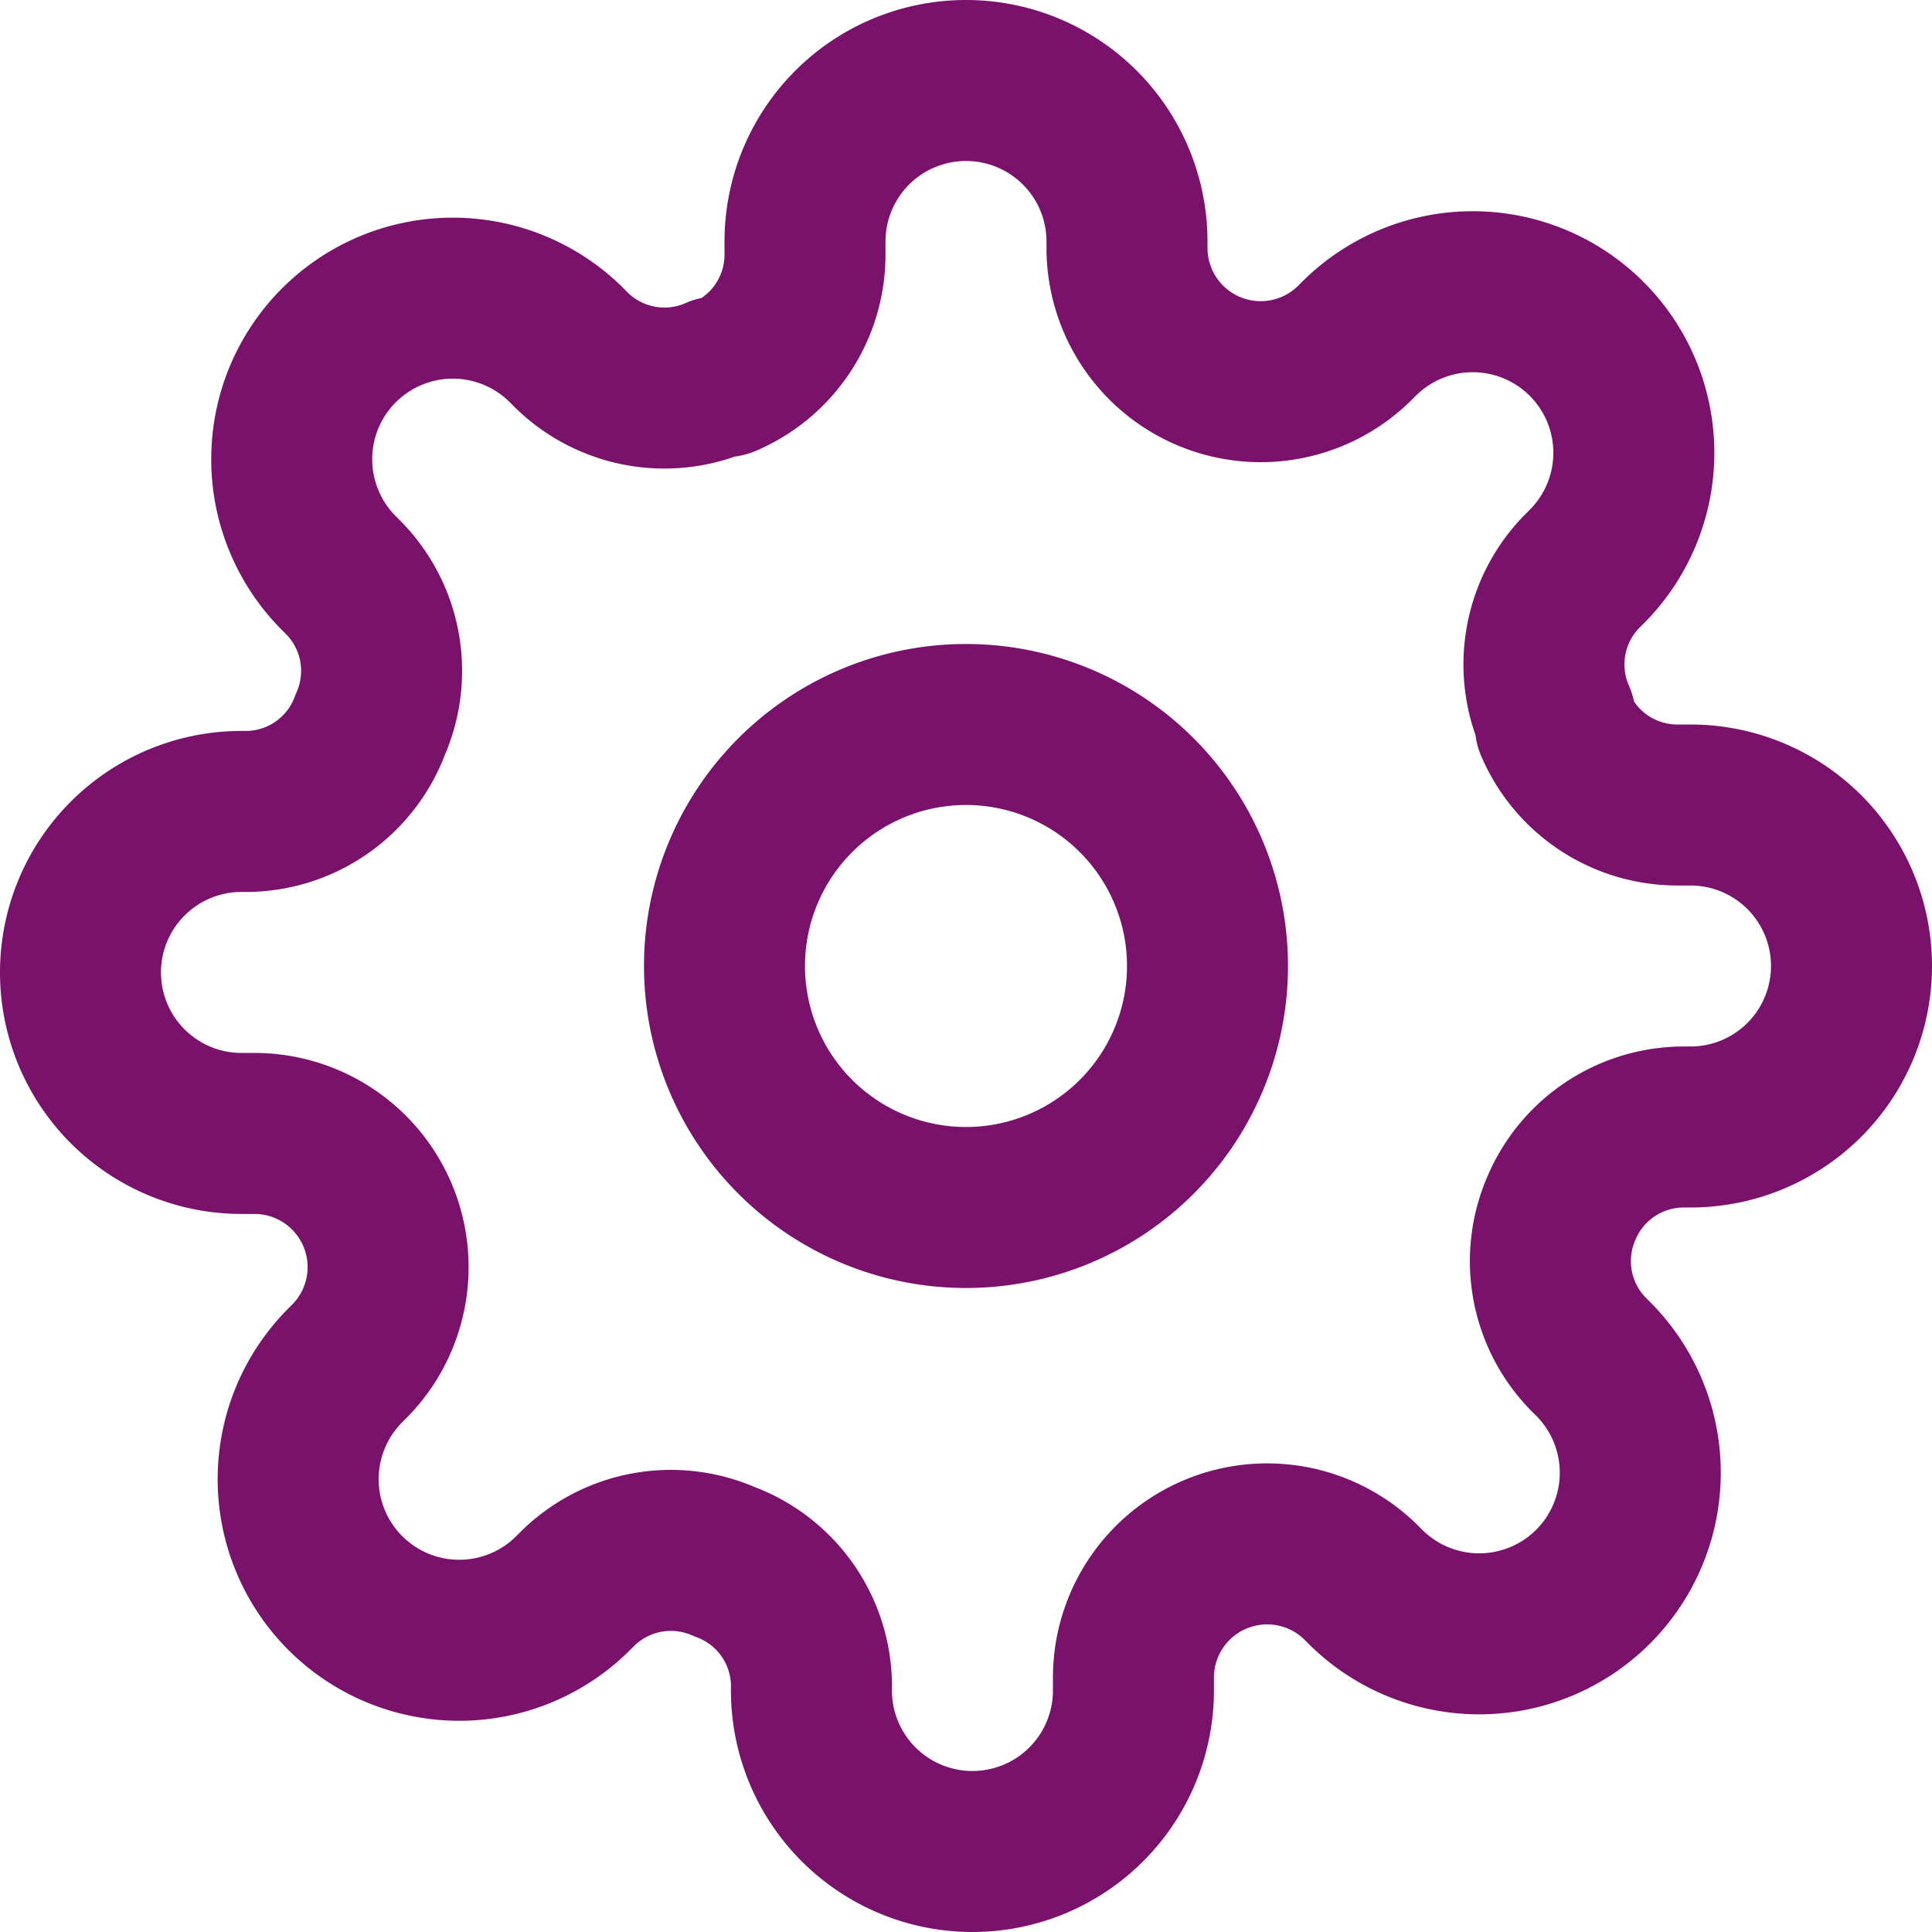<svg xmlns="http://www.w3.org/2000/svg" width="24" height="24" viewBox="0 0 24 24">
  <g id="Atom_Icon" data-name="Atom/Icon" transform="translate(0)">
    <rect id="Atom_Icon-2" data-name="Atom/Icon" width="24" height="24" fill="none"/>
    <path id="Vector" d="M6,3A3,3,0,1,1,3,0,3,3,0,0,1,6,3Z" transform="translate(9 9)" fill="none" stroke="#7a126b" stroke-linecap="round" stroke-linejoin="round" stroke-width="2"/>
    <path id="Vector-2" data-name="Vector" d="M18.4,14a1.65,1.65,0,0,0,.33,1.82l.06.06a2,2,0,1,1-2.83,2.83l-.06-.06a1.661,1.661,0,0,0-2.82,1.18V20a2,2,0,0,1-4,0v-.09A1.65,1.65,0,0,0,8,18.4a1.65,1.65,0,0,0-1.82.33l-.06.06a2,2,0,1,1-2.83-2.83l.06-.06a1.661,1.661,0,0,0-1.18-2.82H2a2,2,0,0,1,0-4h.09A1.65,1.65,0,0,0,3.6,8a1.65,1.65,0,0,0-.33-1.82l-.06-.06A2,2,0,1,1,6.04,3.29l.06.06a1.65,1.65,0,0,0,1.82.33H8A1.65,1.65,0,0,0,9,2.17V2a2,2,0,0,1,4,0v.09a1.661,1.661,0,0,0,2.82,1.18l.06-.06a2,2,0,1,1,2.83,2.83l-.06.06a1.65,1.65,0,0,0-.33,1.82V8a1.65,1.65,0,0,0,1.51,1H20a2,2,0,0,1,0,4h-.09a1.65,1.65,0,0,0-1.51,1Z" transform="translate(1 1)" fill="none" stroke="#7a126b" stroke-linecap="round" stroke-linejoin="round" stroke-width="2"/>
  </g>
</svg>
